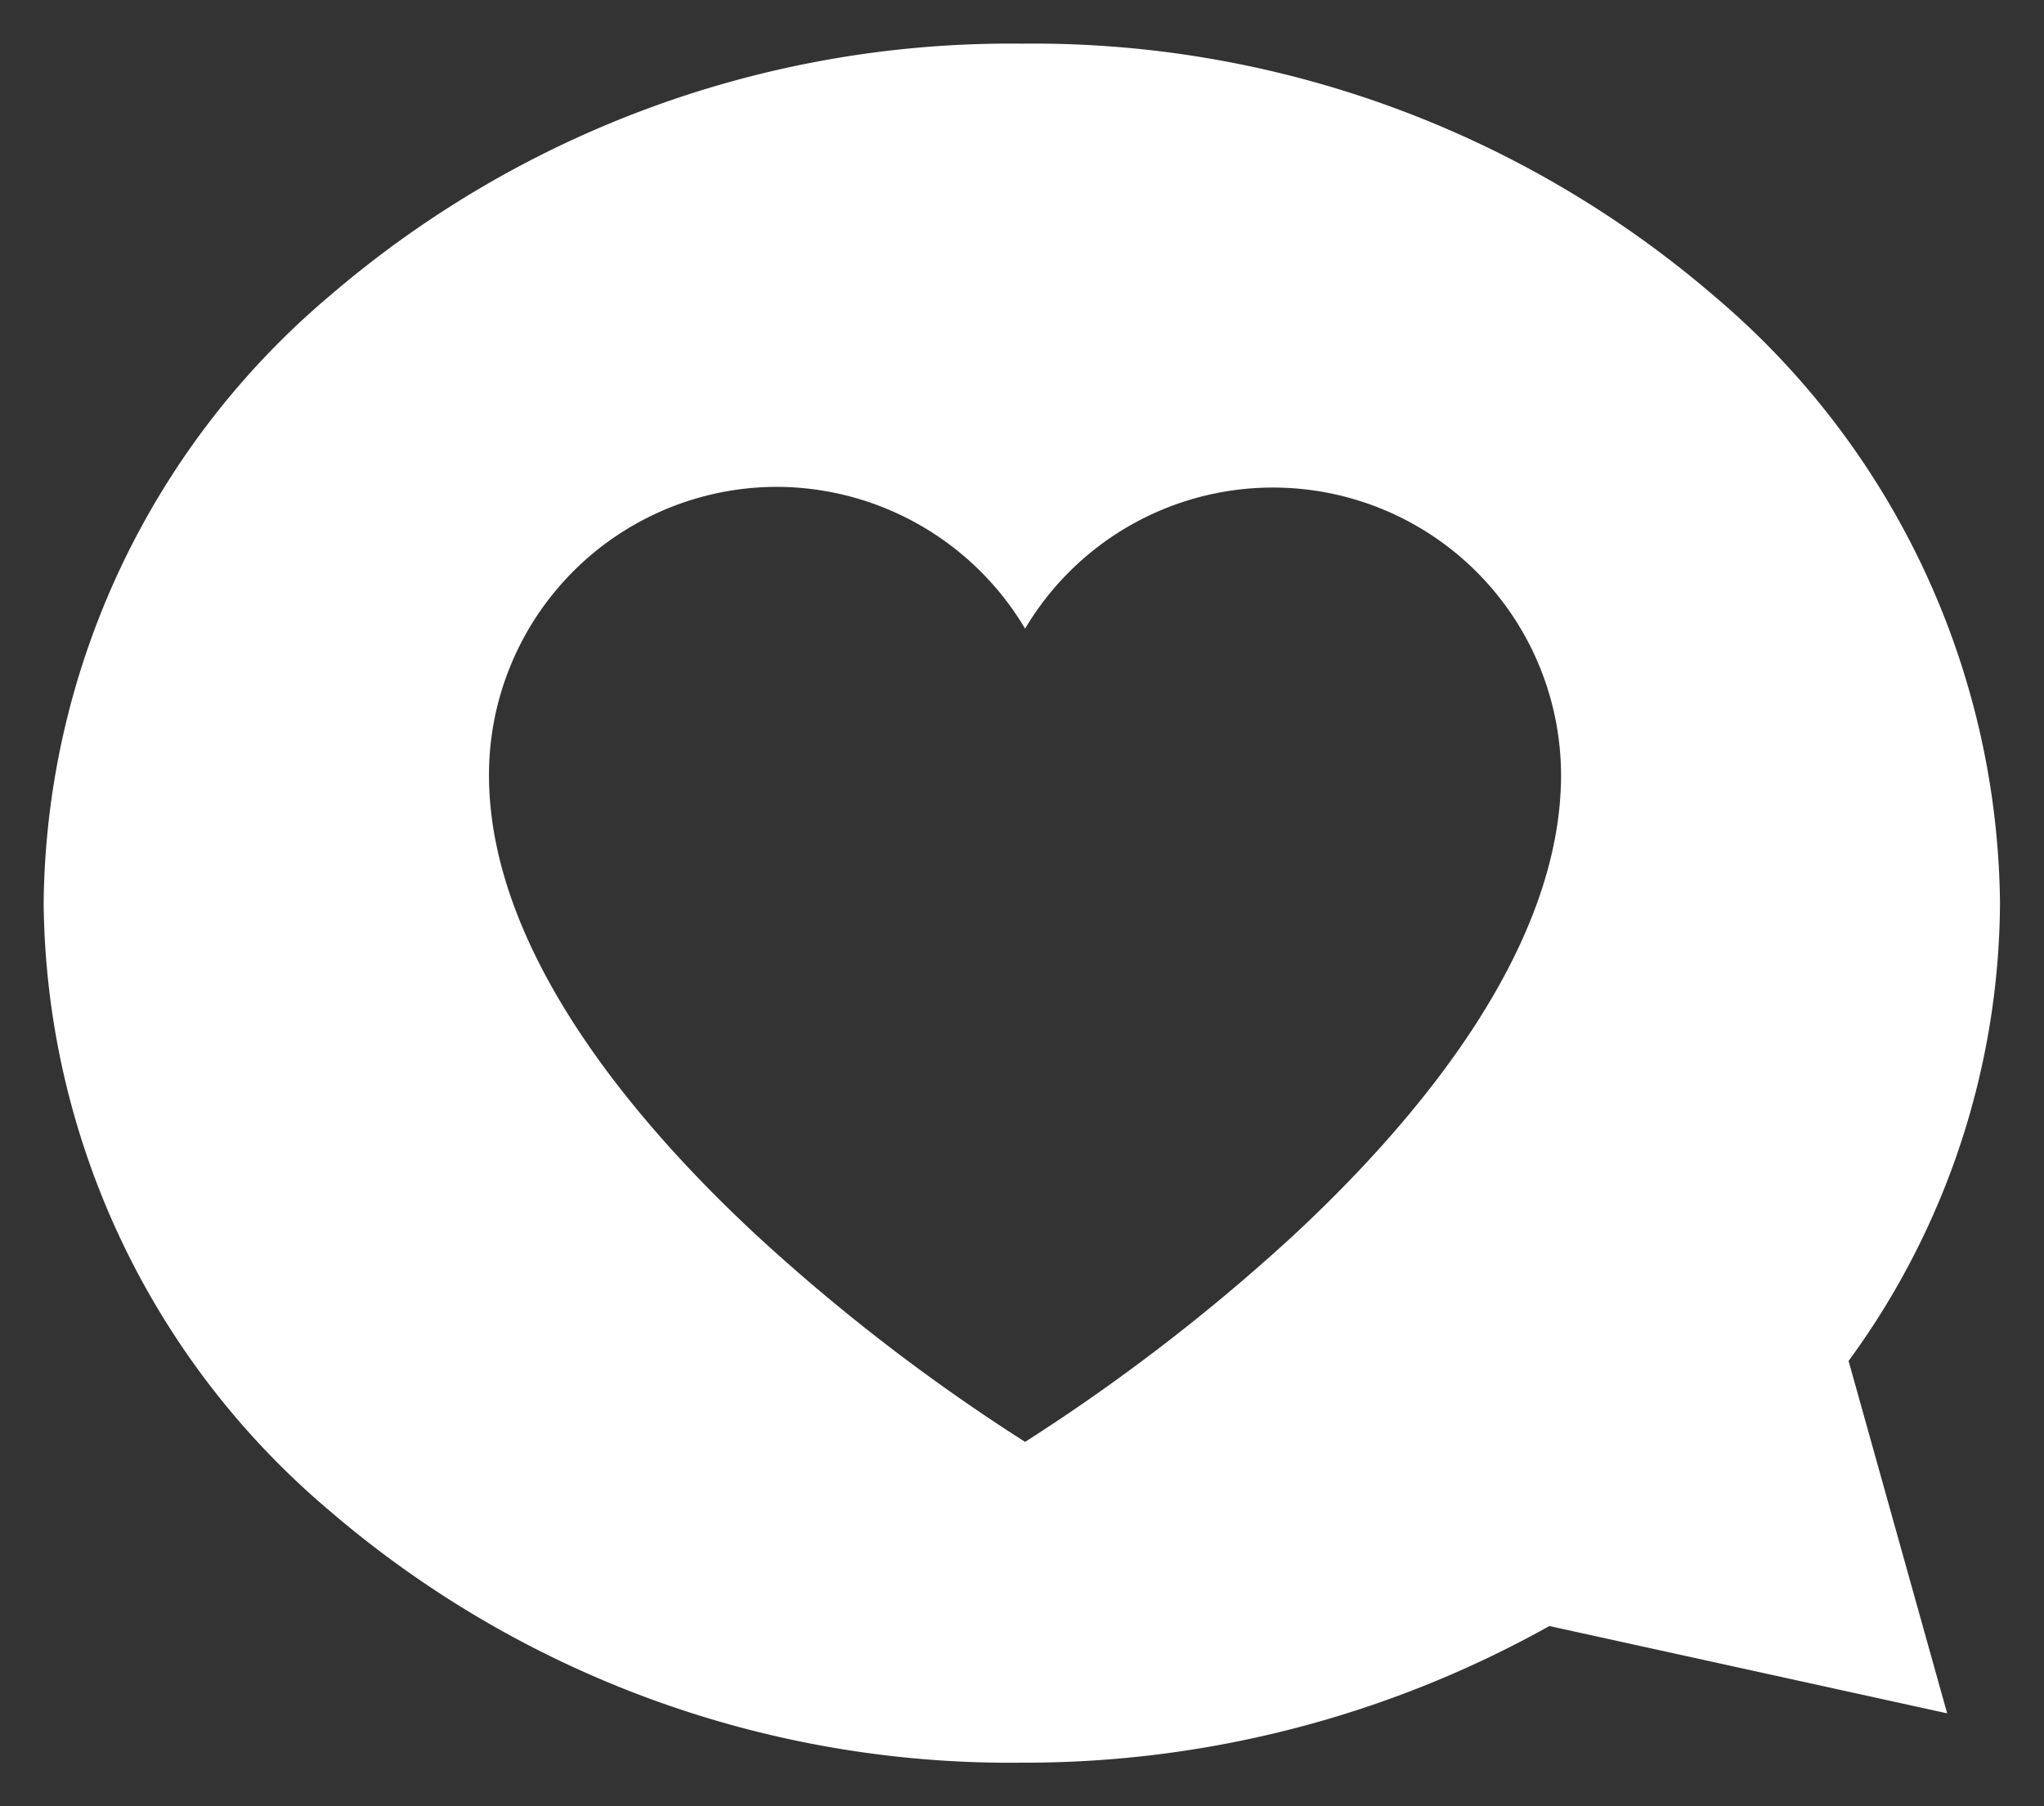 <svg xmlns="http://www.w3.org/2000/svg" width="23.409" height="20.688" viewBox="0 0 23.409 20.688"><rect x="0" y="0" width="23.409" height="20.688" fill="#333333" stroke="none"/><defs><style>.a{fill:#fff;stroke:rgba(0,0,0,0);stroke-miterlimit:10;}</style></defs><path class="a" d="M11.2,19.688a11.957,11.957,0,0,1-7.923-2.883A9.219,9.219,0,0,1,0,9.844,9.22,9.22,0,0,1,3.282,2.883,11.956,11.956,0,0,1,11.2,0a11.956,11.956,0,0,1,7.923,2.883,9.22,9.22,0,0,1,3.282,6.961,8.949,8.949,0,0,1-1.734,5.243L21.8,19.123l-4.556-1A12.308,12.308,0,0,1,11.2,19.688ZM8.4,5.076a3.3,3.3,0,0,0-3.3,3.3c0,2.008,1.67,3.978,3.07,5.277a21.971,21.971,0,0,0,3.07,2.361,22.205,22.205,0,0,0,3.069-2.361c1.4-1.3,3.069-3.269,3.069-5.277A3.3,3.3,0,0,0,11.24,6.7,3.316,3.316,0,0,0,8.4,5.076Z" transform="translate(0.5 0.5)"/></svg>
